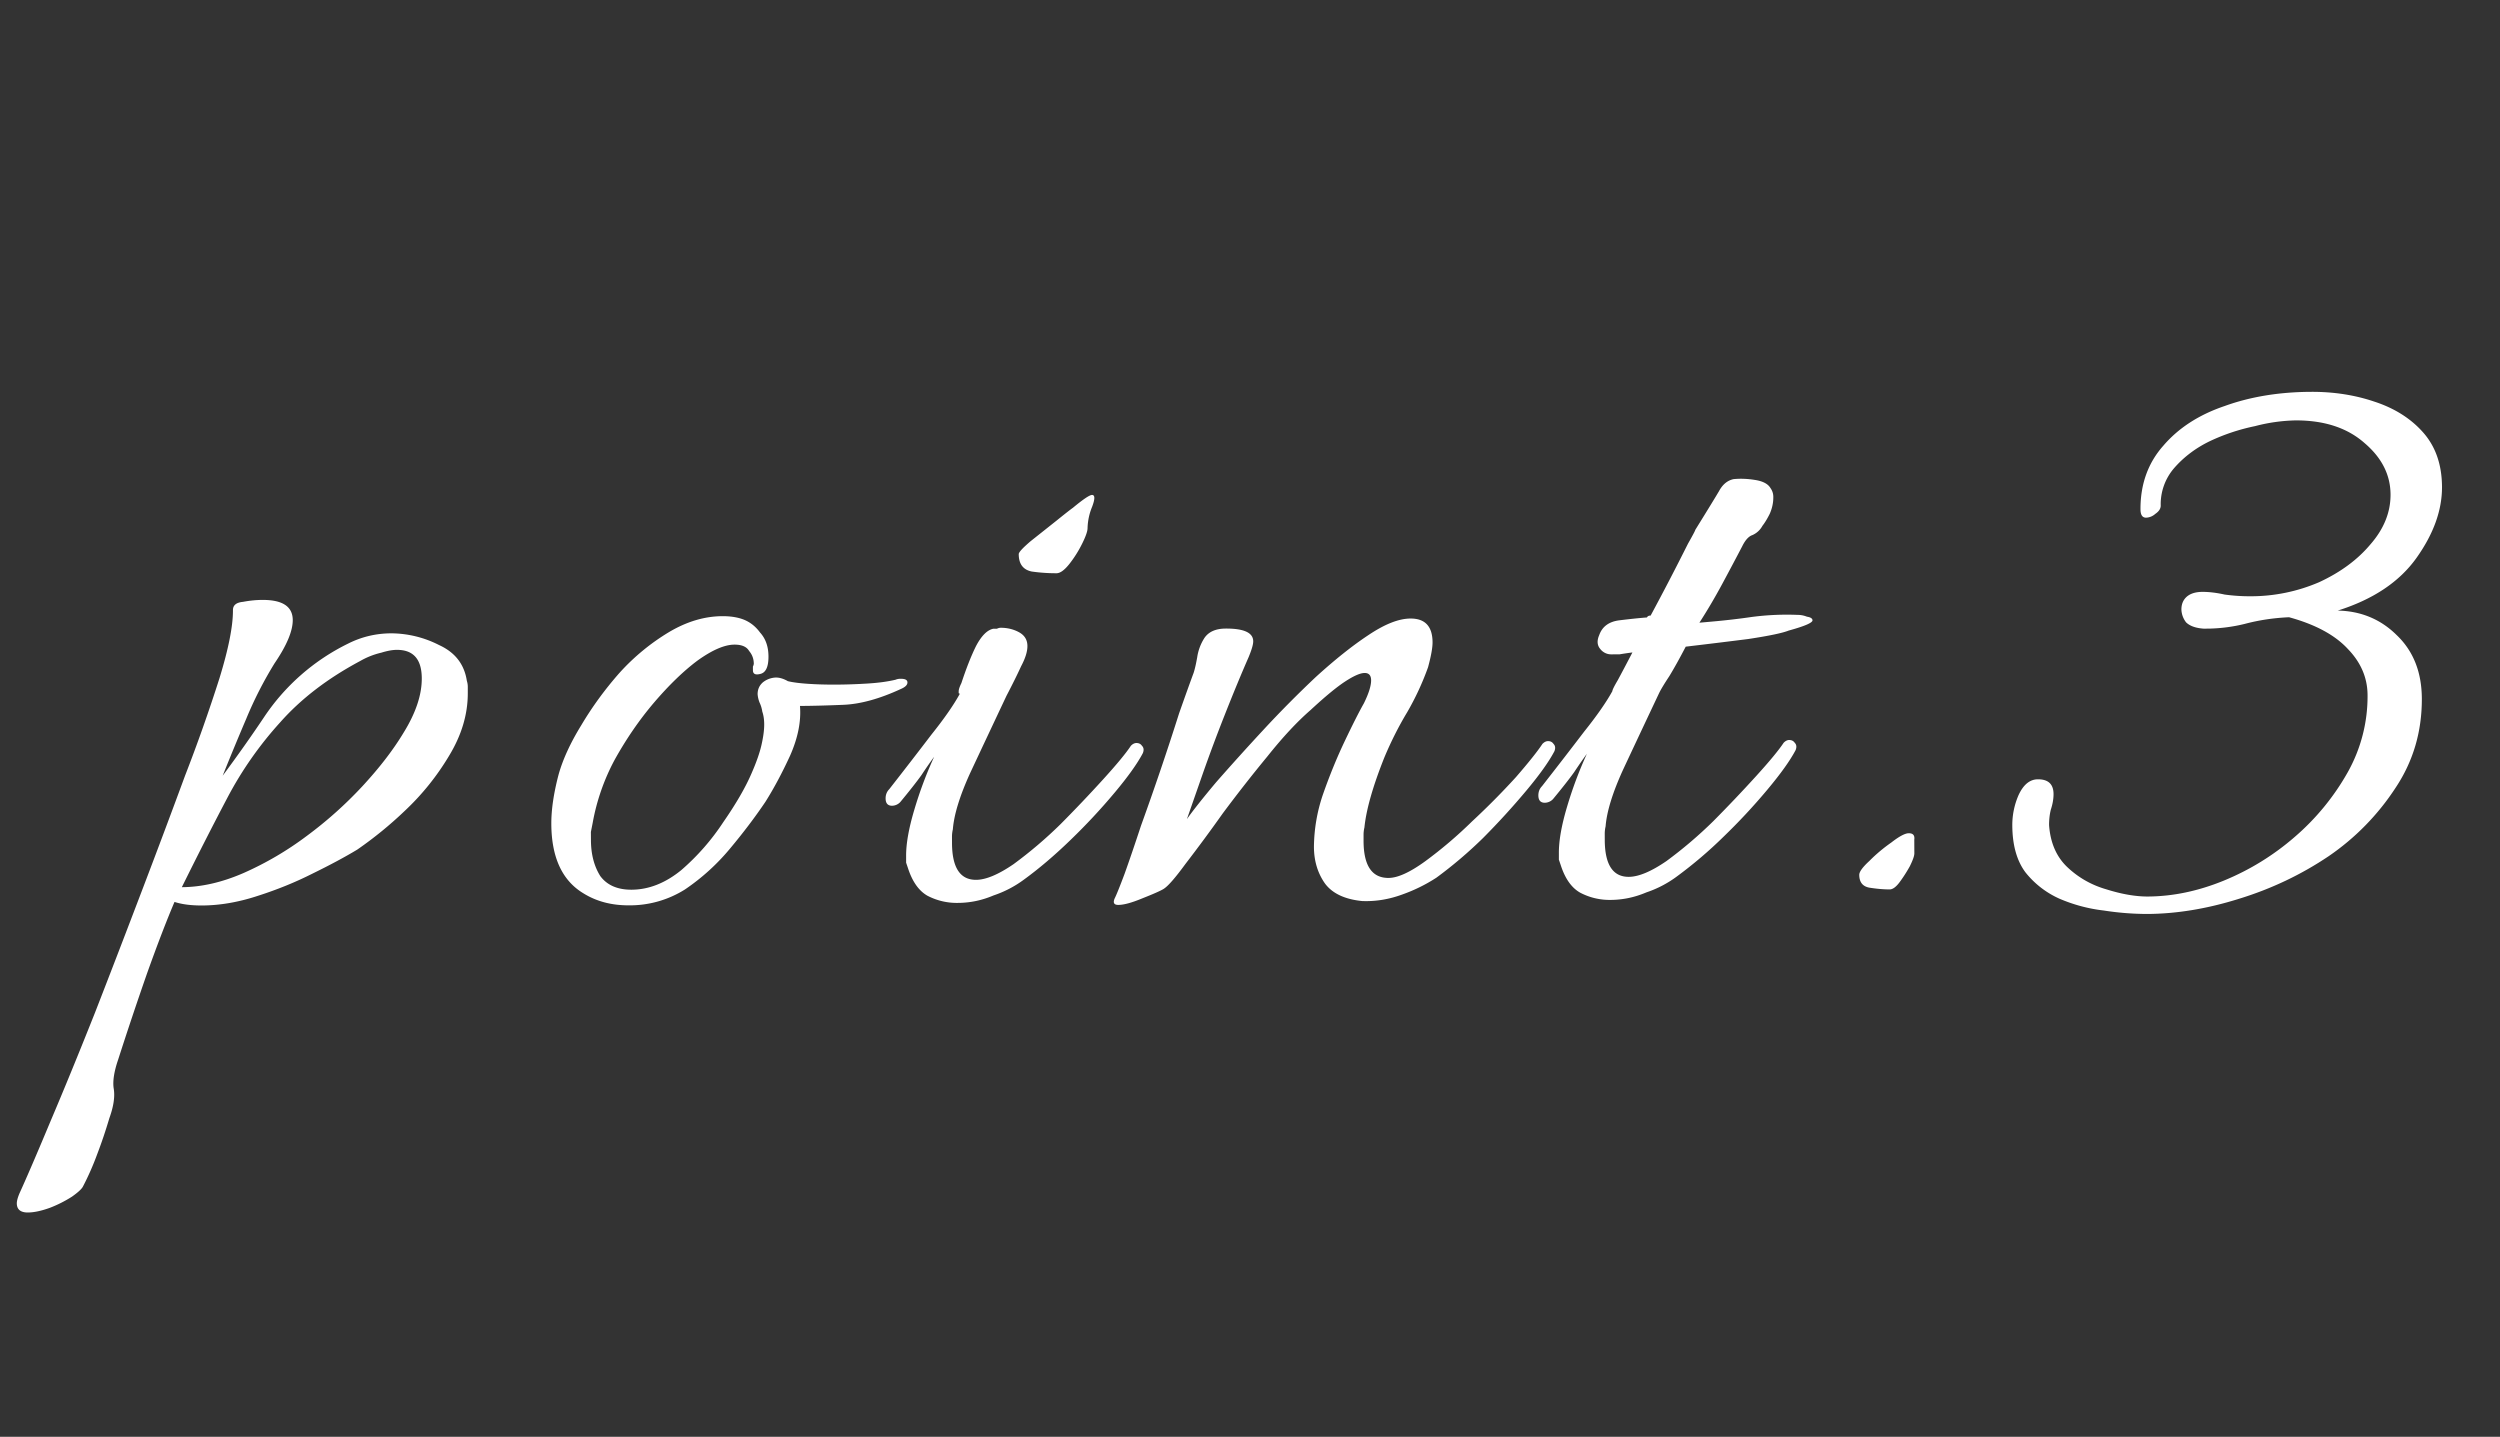 <svg xmlns="http://www.w3.org/2000/svg" width="87" height="50" fill="none"><rect width="100%" height="100%" fill="#333333" stroke="none"/><path fill="#fff" d="M.97 42.195q-.383.001-.385-.319 0-.128.095-.352.38-.834 1.076-2.501.696-1.635 1.55-3.783.823-2.115 1.677-4.36.758-1.988 1.454-3.879a58 58 0 0 0 1.2-3.397q.473-1.539.47-2.37-.003-.257.35-.29.351-.066.672-.067 1.055-.005 1.059.699.002.576-.633 1.507-.572.93-.983 1.924a93 93 0 0 0-.823 1.988q.763-1.028 1.43-2.023a7.46 7.46 0 0 1 2.932-2.573q.704-.356 1.503-.359a3.7 3.7 0 0 1 1.666.408q.834.38.966 1.244a.7.7 0 0 1 .033.224v.192q.006 1.12-.661 2.21a8.8 8.8 0 0 1-1.528 1.896 13.5 13.5 0 0 1-1.657 1.352q-.639.386-1.565.839-.893.451-1.916.777-.99.324-1.918.329-.577.002-.961-.124-.41.962-.949 2.468a126 126 0 0 0-1.01 3.013q-.22.64-.155 1.025.066.415-.155 1.024-.19.642-.41 1.218-.222.609-.507 1.155-.064.128-.383.354a4.3 4.3 0 0 1-.766.387q-.447.162-.767.164m5.357-11.321q1.023-.005 2.141-.49a11.2 11.2 0 0 0 2.202-1.29 14 14 0 0 0 1.944-1.737q.892-.965 1.432-1.863.635-1.027.631-1.89-.004-.992-.868-.989-.225 0-.544.099a2.7 2.7 0 0 0-.735.291q-1.691.903-2.774 2.125a12.7 12.7 0 0 0-1.844 2.632q-.761 1.444-1.585 3.112m15.56.632q-.898.004-1.57-.409-1.125-.666-1.132-2.427-.003-.735.248-1.697.22-.8.792-1.731.571-.963 1.336-1.83a7.6 7.6 0 0 1 1.721-1.416q.925-.549 1.854-.553.384-.002.672.093.385.126.642.477.29.319.292.83.003.544-.285.61-.255.065-.256-.127l-.001-.128a.3.3 0 0 0 .031-.096q0-.256-.162-.447-.129-.224-.513-.222-.512.003-1.277.55-.734.547-1.53 1.479-.763.9-1.366 1.99a7.4 7.4 0 0 0-.758 2.18l-.063.32.002.288q.003.735.325 1.247.355.478 1.09.475.897-.005 1.726-.68a8 8 0 0 0 1.464-1.671q.668-.963.984-1.7.254-.579.347-.994.094-.417.093-.705 0-.256-.066-.447a1.1 1.1 0 0 0-.097-.32 1 1 0 0 1-.066-.288q0-.256.19-.417a.77.77 0 0 1 .448-.162q.192 0 .416.127.256.062.705.092.447.03.96.028.544-.003 1.088-.037.576-.034.991-.133a.45.45 0 0 1 .192-.033q.224 0 .224.127.001.128-.223.225-1.117.518-2.013.554-.864.036-1.504.039.067.8-.344 1.73-.412.897-.856 1.603-.54.802-1.24 1.638a7.5 7.5 0 0 1-1.562 1.415 3.6 3.6 0 0 1-1.95.553m14.88-11.557a6 6 0 0 1-.864-.06q-.45-.093-.451-.606 0-.096.414-.45l.892-.708q.479-.386.574-.45.543-.45.67-.451.16 0 .002.416a2.1 2.1 0 0 0-.157.736q.002.16-.189.545a4 4 0 0 1-.445.706q-.255.321-.446.322m-3.435 11.472a2.2 2.2 0 0 1-1.058-.25q-.448-.256-.676-.958l-.065-.192v-.224q-.005-.64.28-1.6.283-.962.695-1.86-.19.256-.445.642-.254.354-.732.931a.4.4 0 0 1-.287.13q-.224 0-.225-.255 0-.192.126-.32.828-1.06 1.464-1.895.668-.835.985-1.413 0-.032-.032-.032v-.064q-.001-.096.094-.288.253-.769.506-1.283.285-.545.606-.61l.128-.001a.3.3 0 0 1 .128-.033q.352 0 .64.157.29.16.29.479.002.288-.22.705-.19.417-.508 1.026-.696 1.476-1.267 2.694-.54 1.187-.6 1.955-.03.128-.03.256l.001.224q.006 1.28.838 1.276.512-.002 1.31-.55a15 15 0 0 0 1.625-1.383A48 48 0 0 0 38.4 27.11q.7-.771.955-1.157.095-.096.191-.096.128-.001.193.095.096.095.033.255-.286.546-.986 1.381a21 21 0 0 1-1.529 1.64q-.827.802-1.625 1.383a3.8 3.8 0 0 1-1.054.549q-.606.259-1.246.261m5.587.07q-.225.002-.13-.223.096-.192.349-.866.252-.705.568-1.666a103 103 0 0 0 1.326-3.91q.316-.898.506-1.41.063-.193.125-.545a1.7 1.7 0 0 1 .253-.673q.222-.321.735-.324.96-.005.961.444.001.16-.157.544-.38.867-.823 1.988a57 57 0 0 0-.79 2.116l-.537 1.538q.318-.45 1.018-1.284a91 91 0 0 1 1.624-1.8 38 38 0 0 1 1.847-1.864q.989-.9 1.818-1.449.861-.579 1.469-.582.769-.005.772.828 0 .288-.156.865a9.5 9.5 0 0 1-.729 1.571q-.444.738-.793 1.572-.6 1.506-.693 2.435-.03.127-.03.256v.224q.007 1.28.87 1.276.48-.002 1.278-.582a15 15 0 0 0 1.625-1.383 26 26 0 0 0 1.53-1.543q.668-.771.922-1.157.096-.096.192-.096.128-.001.192.095.096.095.033.256-.285.544-.985 1.38a26 26 0 0 1-1.497 1.639 15 15 0 0 1-1.626 1.383 5.6 5.6 0 0 1-1.18.582q-.704.26-1.408.23-.896-.091-1.283-.602-.386-.541-.39-1.278a5.8 5.8 0 0 1 .312-1.825q.348-.995.76-1.86.411-.865.666-1.315.253-.514.252-.801-.002-.256-.225-.255-.224 0-.671.291-.447.29-1.211.998-.702.61-1.497 1.607-.795.964-1.559 1.99a55 55 0 0 1-1.304 1.767q-.54.738-.764.867-.16.097-.734.324-.544.226-.831.227m17.129-.174a2.2 2.2 0 0 1-1.058-.252q-.449-.253-.676-.957l-.065-.191v-.224q-.005-.64.28-1.602.283-.96.695-1.859-.19.258-.445.642-.254.354-.732.932a.4.4 0 0 1-.287.13q-.224 0-.225-.256 0-.192.126-.32.828-1.06 1.464-1.895.668-.835.985-1.413 0-.063.19-.385.191-.353.508-.962-.256.033-.448.066l-.288.001a.48.48 0 0 1-.385-.19q-.16-.19-.034-.48.158-.448.702-.515t.96-.1q.03-.065.127-.065a92 92 0 0 0 1.3-2.502q.255-.45.254-.481.637-1.027.826-1.348.19-.353.51-.418.352-.034.736.028.417.063.546.286a.52.52 0 0 1 .097.32q.002.287-.125.576-.128.256-.254.417a.73.73 0 0 1-.35.322q-.193.065-.351.385-.318.61-.698 1.316t-.794 1.347l.384-.034q.768-.067 1.44-.166a9.4 9.4 0 0 1 1.599-.072q.16 0 .32.063.192.03.193.127 0 .128-.83.356-.32.129-1.407.294-1.056.134-2.175.266-.317.61-.571 1.027-.255.386-.35.578-.697 1.475-1.267 2.693-.54 1.187-.6 1.955-.03.129-.03.256l.001.224q.006 1.281.838 1.277.512-.003 1.31-.55a15 15 0 0 0 1.625-1.384 48 48 0 0 0 1.497-1.575q.7-.771.955-1.156.095-.097.191-.097.128 0 .193.095.096.096.033.256-.286.544-.986 1.38a21 21 0 0 1-1.528 1.64 15 15 0 0 1-1.626 1.383 3.8 3.8 0 0 1-1.054.549q-.607.259-1.246.262m9.713-.365q-.32 0-.704-.061-.352-.062-.355-.446 0-.16.35-.482.351-.354.765-.643.415-.323.607-.323.224-.002.193.223l.002.48q0 .128-.158.448a5 5 0 0 1-.35.546q-.19.257-.35.258m8.953.854a10 10 0 0 1-1.504-.12 5.5 5.5 0 0 1-1.538-.41 3.15 3.15 0 0 1-1.189-.922q-.45-.606-.455-1.63a2.6 2.6 0 0 1 .219-1.057q.253-.545.67-.547.543-.003.546.51.001.255-.094.544-.063.255-.061.544.067.928.647 1.47.578.54 1.347.761.802.252 1.441.25 1.313-.007 2.654-.557a8.9 8.9 0 0 0 2.457-1.515 8.4 8.4 0 0 0 1.845-2.249 5.4 5.4 0 0 0 .692-2.691q-.005-.896-.68-1.597-.675-.733-2.052-1.11-.8.035-1.535.23a5.7 5.7 0 0 1-1.248.166l-.192.001q-.415-.03-.609-.22a.77.77 0 0 1-.162-.448q0-.256.158-.417.192-.193.575-.195.352 0 .769.093.448.062.896.06a6 6 0 0 0 2.398-.491q1.117-.518 1.786-1.32.7-.804.696-1.732-.005-1.023-.904-1.788-.9-.795-2.404-.789a6 6 0 0 0-1.407.199 7 7 0 0 0-1.566.52q-.735.354-1.243.933a1.92 1.92 0 0 0-.474 1.314q0 .16-.191.289a.5.5 0 0 1-.32.13q-.191 0-.193-.288-.005-1.311.79-2.211.795-.931 2.138-1.386 1.341-.486 3.005-.494 1.185-.006 2.21.342 1.058.347 1.701 1.08t.649 1.885q.005 1.215-.885 2.468t-2.743 1.837q1.215.026 2.051.854.868.828.875 2.204.007 1.728-.914 3.109a8.5 8.5 0 0 1-2.325 2.378q-1.435.967-3.13 1.487-1.66.52-3.197.526"/></svg>